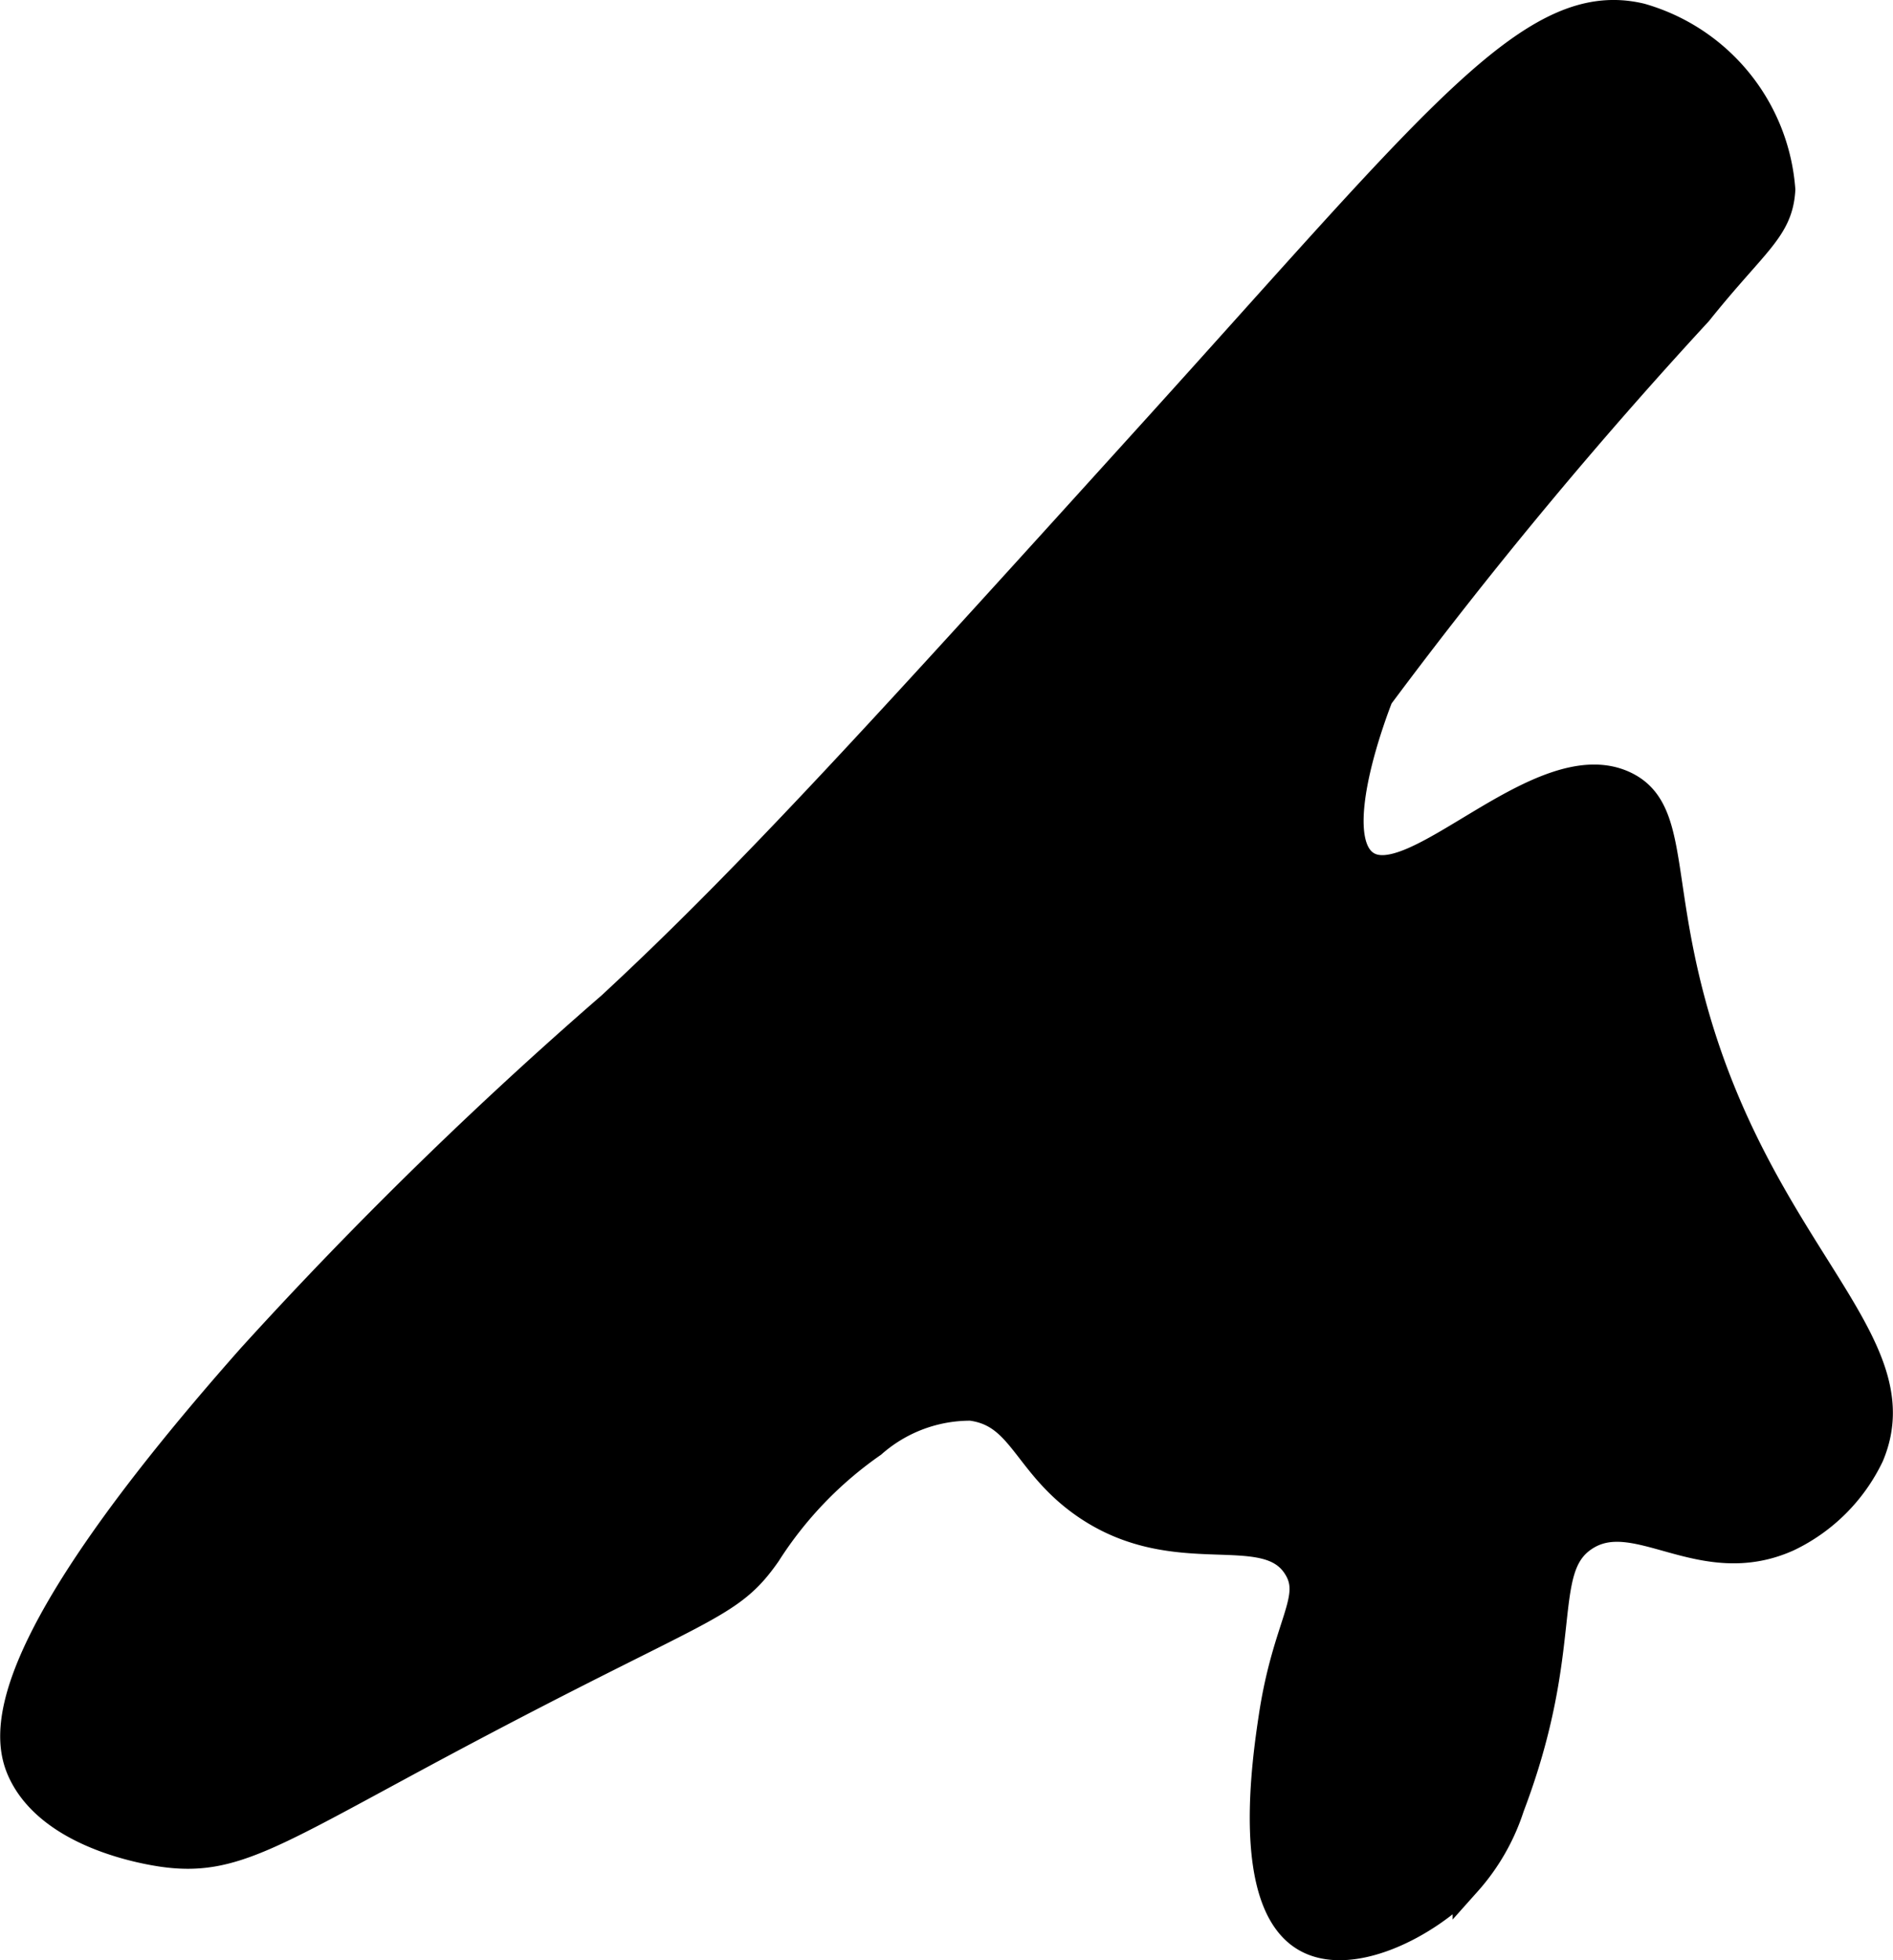 <?xml version="1.0" encoding="UTF-8"?>
<svg xmlns="http://www.w3.org/2000/svg"
     version="1.1"
     width="3.478mm"
     height="3.602mm"
     viewBox="0 0 9.858 10.211">
   <defs>
      <style type="text/css"><![CDATA[
      .a {
        stroke: #000;
        stroke-miterlimit: 10;
        stroke-width: 0.15px;
      }
    ]]></style>
   </defs>
   <path class="a"
         d="M6.035,2.22C4.62,3.783,3.913,4.565,3.183,5.241A22.093,22.093,0,0,0,1.311,7.071C-.039,8.596.023,9.048.12,9.241c.159.317.637.396.724.409.371.054.571-.098,1.497-.592C3.672,8.349,3.793,8.377,3.992,8.092a2.02,2.02,0,0,1,.55-.573.772.772,0,0,1,.514-.193c.27.034.286.296.596.511.476.329.943.058,1.106.327.1.164-.055.295-.128.78-.034.226-.144.966.17,1.149.229.134.627-.063.84-.29a1.091,1.091,0,0,0,.224-.391c.321-.844.134-1.236.383-1.404.272-.184.612.204,1.064,0a.906.906,0,0,0,.426-.426c.251-.596-.588-1.056-.936-2.383C8.631,4.553,8.712,4.212,8.46,4.092c-.433-.206-1.102.597-1.355.409-.204-.152.051-.809.076-.873A24.832,24.832,0,0,1,8.843,1.624c.293-.366.42-.43.432-.636a1.011,1.011,0,0,0-.73-.896C7.988-.041,7.503.597,6.035,2.22Z"/>
</svg>
